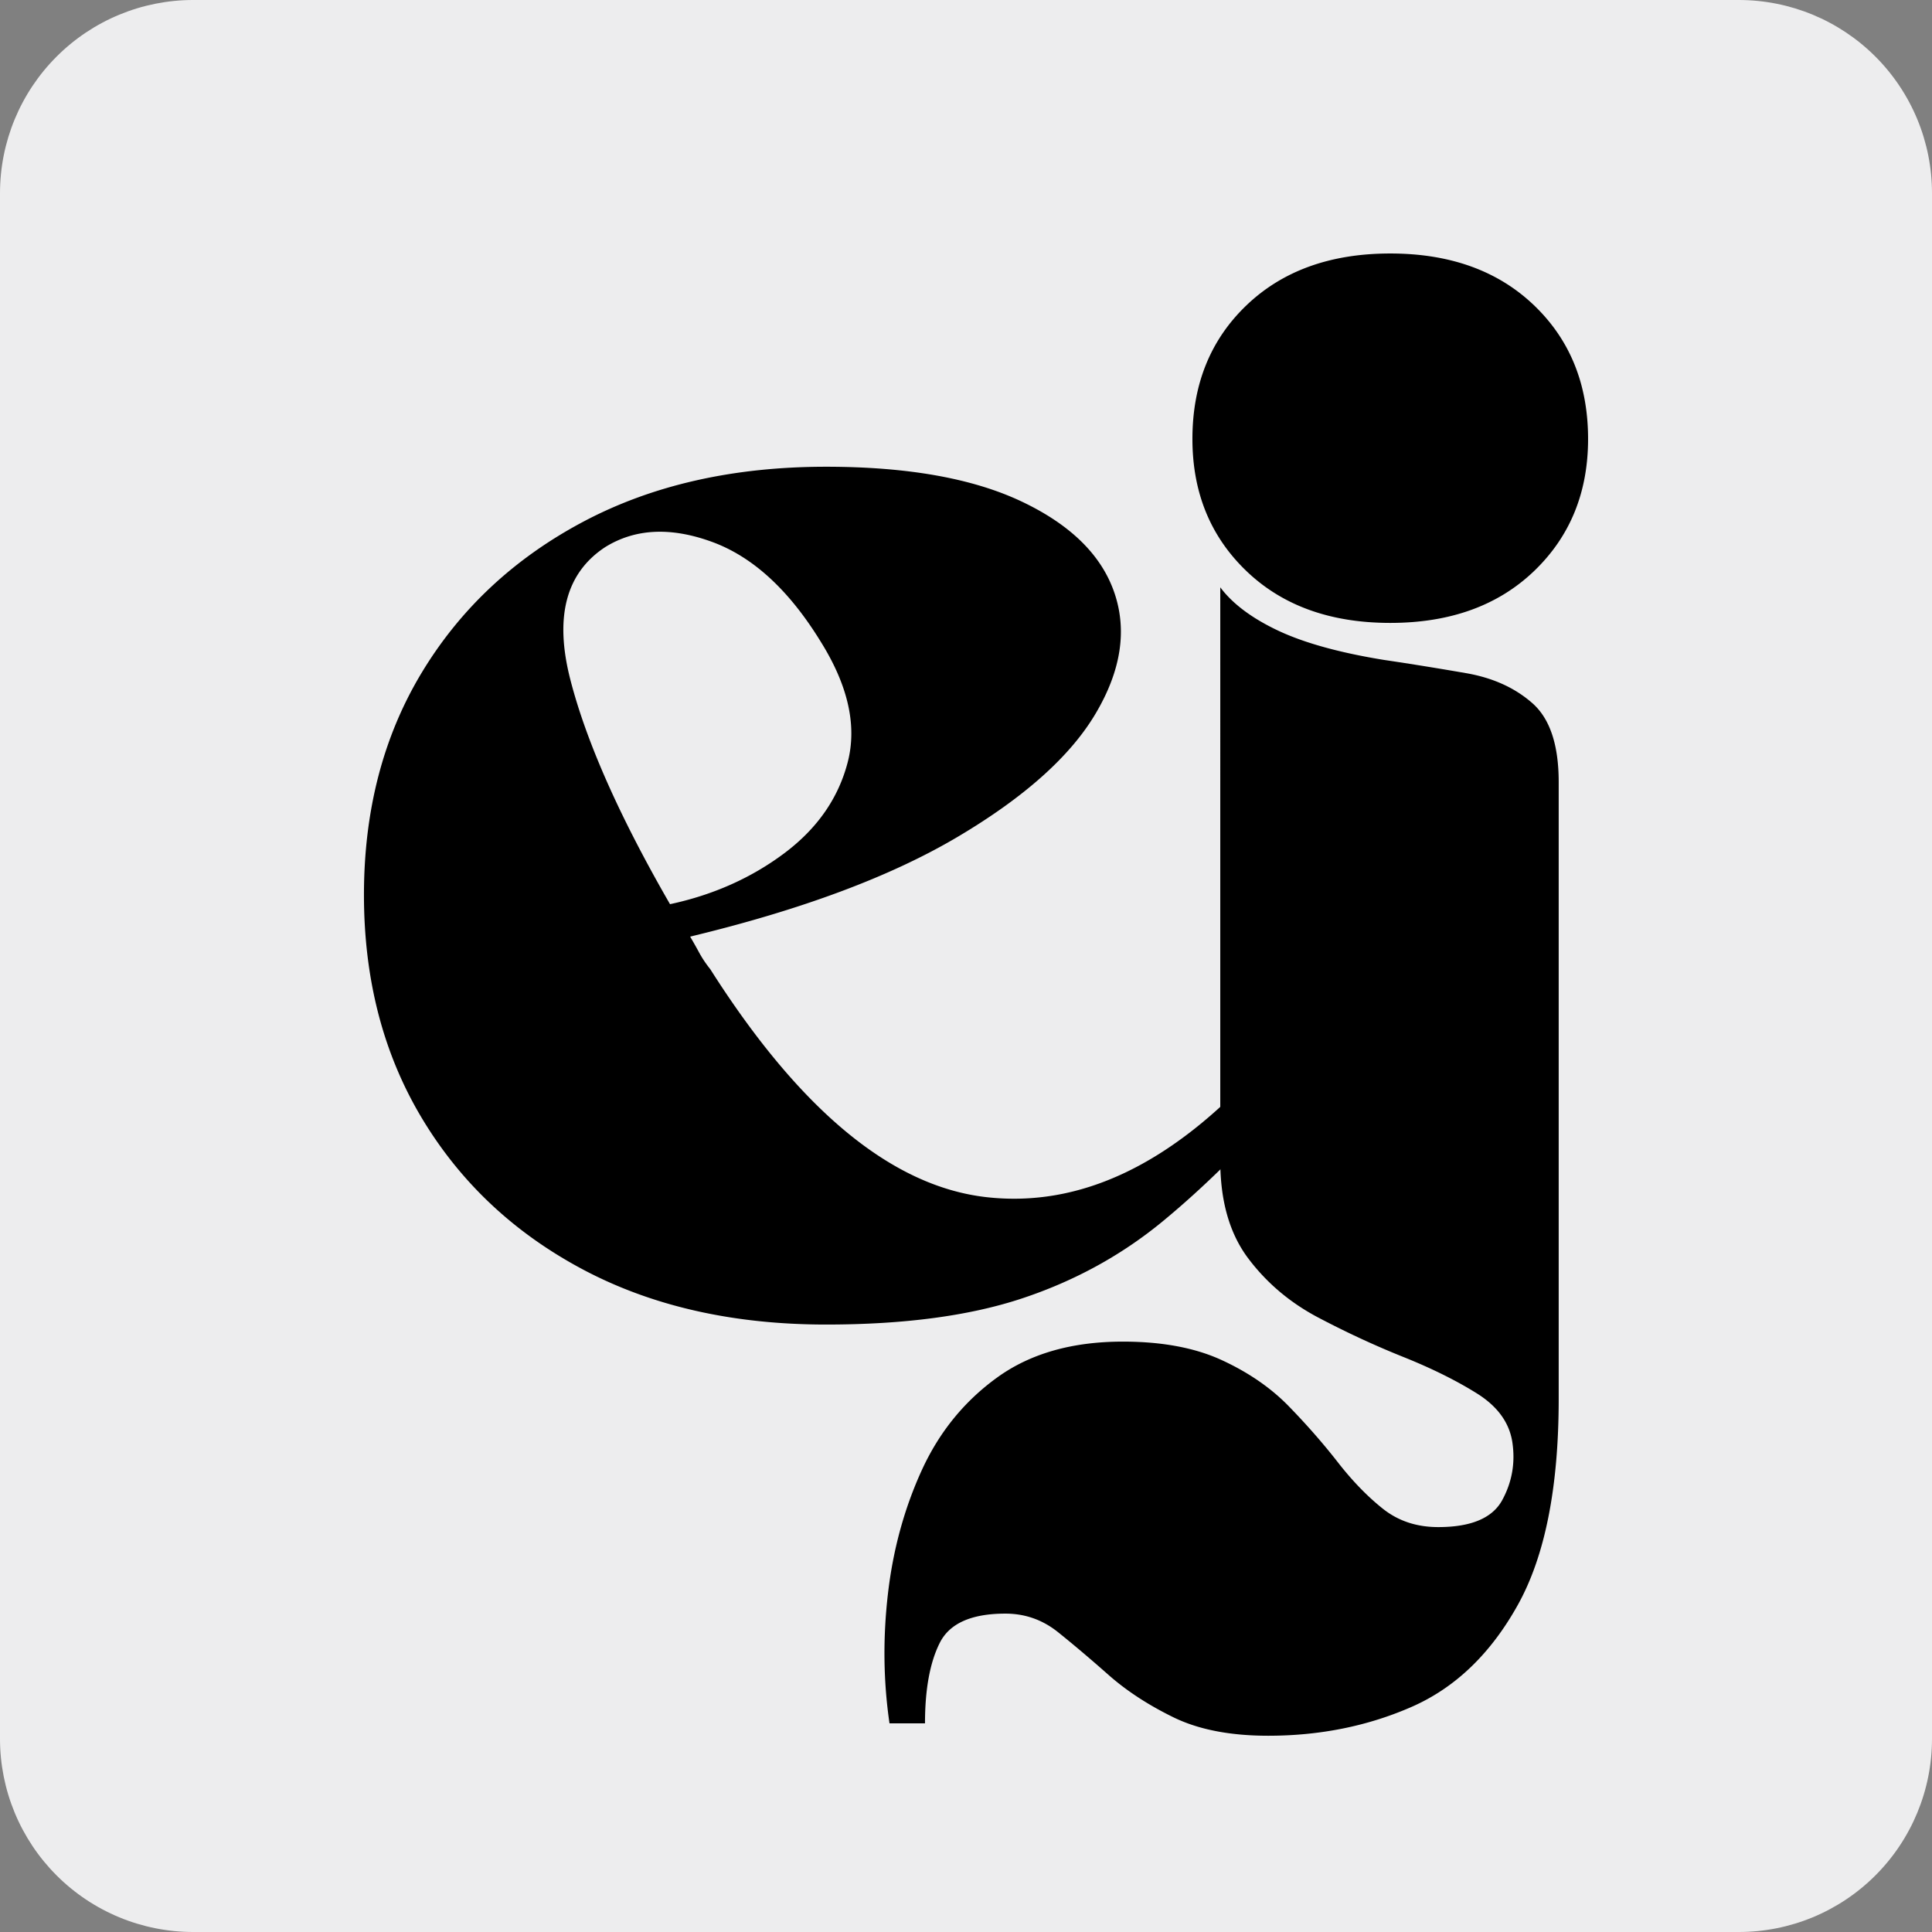 <svg xmlns="http://www.w3.org/2000/svg" width="500" height="500" version="1.0" viewBox="0 0 375 375"><rect x="0" y="0" width="375" height="375" fill="#808080" stroke="none"/><defs><clipPath id="a"><path d="M37.5 0h300c9.945 0 19.484 3.95 26.516 10.984A37.486 37.486 0 0 1 375 37.5v300c0 9.945-3.95 19.484-10.984 26.516A37.486 37.486 0 0 1 337.5 375h-300a37.486 37.486 0 0 1-26.516-10.984A37.486 37.486 0 0 1 0 337.5v-300c0-9.945 3.95-19.484 10.984-26.516A37.486 37.486 0 0 1 37.5 0Zm0 0"/></clipPath><clipPath id="c"><path d="M0 0h375v375H0Zm0 0"/></clipPath><clipPath id="d"><path d="M37.5 0h300c9.945 0 19.484 3.95 26.516 10.984A37.486 37.486 0 0 1 375 37.5v300c0 9.945-3.95 19.484-10.984 26.516A37.486 37.486 0 0 1 337.5 375h-300a37.486 37.486 0 0 1-26.516-10.984A37.486 37.486 0 0 1 0 337.5v-300c0-9.945 3.95-19.484 10.984-26.516A37.486 37.486 0 0 1 37.5 0Zm0 0"/></clipPath><clipPath id="b"><path d="M0 0h375v375H0z"/></clipPath></defs><g clip-path="url(#a)"><g clip-path="url(#b)"><g clip-path="url(#c)"><g clip-path="url(#d)"><path fill="#ededee" d="M-82.5-82.5h540v540h-540z"/></g></g></g></g><path d="M133.955 181.797a87.69 87.69 0 0 1 1.781 3.156 21.639 21.639 0 0 0 2.11 3.14c17.406 27.407 35.254 42.165 53.547 44.266 18.3 2.094 36.05-6.359 53.25-25.359 1 .805 2 1.703 3 2.703 1 1 1.898 2 2.703 3-8.399 9.594-16.594 17.695-24.594 24.297-8 6.605-17.106 11.605-27.313 15-10.199 3.395-22.898 5.094-38.093 5.094-18 0-33.703-3.547-47.11-10.64-13.398-7.102-23.843-16.907-31.343-29.407s-11.25-26.945-11.25-43.344c0-16.406 3.75-30.805 11.25-43.203 7.5-12.395 17.945-22.145 31.343-29.25 13.407-7.102 29.11-10.656 47.11-10.656 15.8 0 28.453 2.25 37.953 6.75 9.5 4.5 15.5 10.402 18 17.703 2.5 7.305 1.297 15.105-3.61 23.406-4.898 8.305-13.843 16.305-26.843 24-13 7.7-30.297 14.149-51.89 19.344Zm25.5-57c-6.21-10.195-13.312-16.742-21.312-19.64-8-2.907-14.899-2.555-20.688 1.046-7.605 5-9.86 13.555-6.766 25.656 3.102 12.094 9.555 26.641 19.36 43.641 8.394-1.8 15.789-5.098 22.187-9.89 6.407-4.801 10.508-10.704 12.313-17.704 1.8-7 .101-14.703-5.094-23.11Zm0 0"/><path d="M308.245 85.203c0 10.399-3.5 18.95-10.5 25.656-7 6.7-16.296 10.047-27.89 10.047-11.606 0-20.906-3.347-27.906-10.047-7-6.707-10.5-15.257-10.5-25.656 0-10.601 3.5-19.254 10.5-25.953 7-6.695 16.3-10.047 27.906-10.047 11.594 0 20.89 3.352 27.89 10.047 7 6.7 10.5 15.352 10.5 25.953Zm-39.593 42.89a657.402 657.402 0 0 1 15.89 2.563c5.207.899 9.508 2.844 12.907 5.844 3.394 3 5.093 8.102 5.093 15.297V271.5c0 17.195-2.652 30.547-7.953 40.047-5.293 9.5-12.187 16.098-20.687 19.797-8.5 3.707-17.75 5.562-27.75 5.562-7.407 0-13.559-1.203-18.453-3.61-4.895-2.398-9.094-5.148-12.594-8.25-3.5-3.093-6.75-5.843-9.75-8.25-3-2.398-6.399-3.593-10.203-3.593-6.602 0-10.852 1.895-12.75 5.688-1.907 3.8-2.86 9.004-2.86 15.609h-6.89c-1.196-8.2-1.297-16.602-.297-25.203 1-8.594 3.199-16.594 6.594-24 3.398-7.399 8.296-13.399 14.703-18 6.398-4.594 14.496-6.89 24.297-6.89 7.605 0 14.003 1.195 19.203 3.593 5.195 2.395 9.547 5.395 13.047 9 3.5 3.602 6.648 7.203 9.453 10.797 2.8 3.601 5.703 6.601 8.703 9 3 2.406 6.597 3.61 10.797 3.61 6.394 0 10.539-1.75 12.437-5.25 1.906-3.5 2.555-7.25 1.953-11.25-.593-3.805-2.89-6.954-6.89-9.454-4-2.5-8.75-4.855-14.25-7.062-5.5-2.2-11-4.746-16.5-7.641-5.5-2.895-10.055-6.742-13.657-11.547-3.593-4.8-5.39-11.101-5.39-18.906V114c2.394 3.2 6.14 6 11.234 8.406 5.102 2.399 11.957 4.293 20.563 5.688Zm0 0"/></svg>